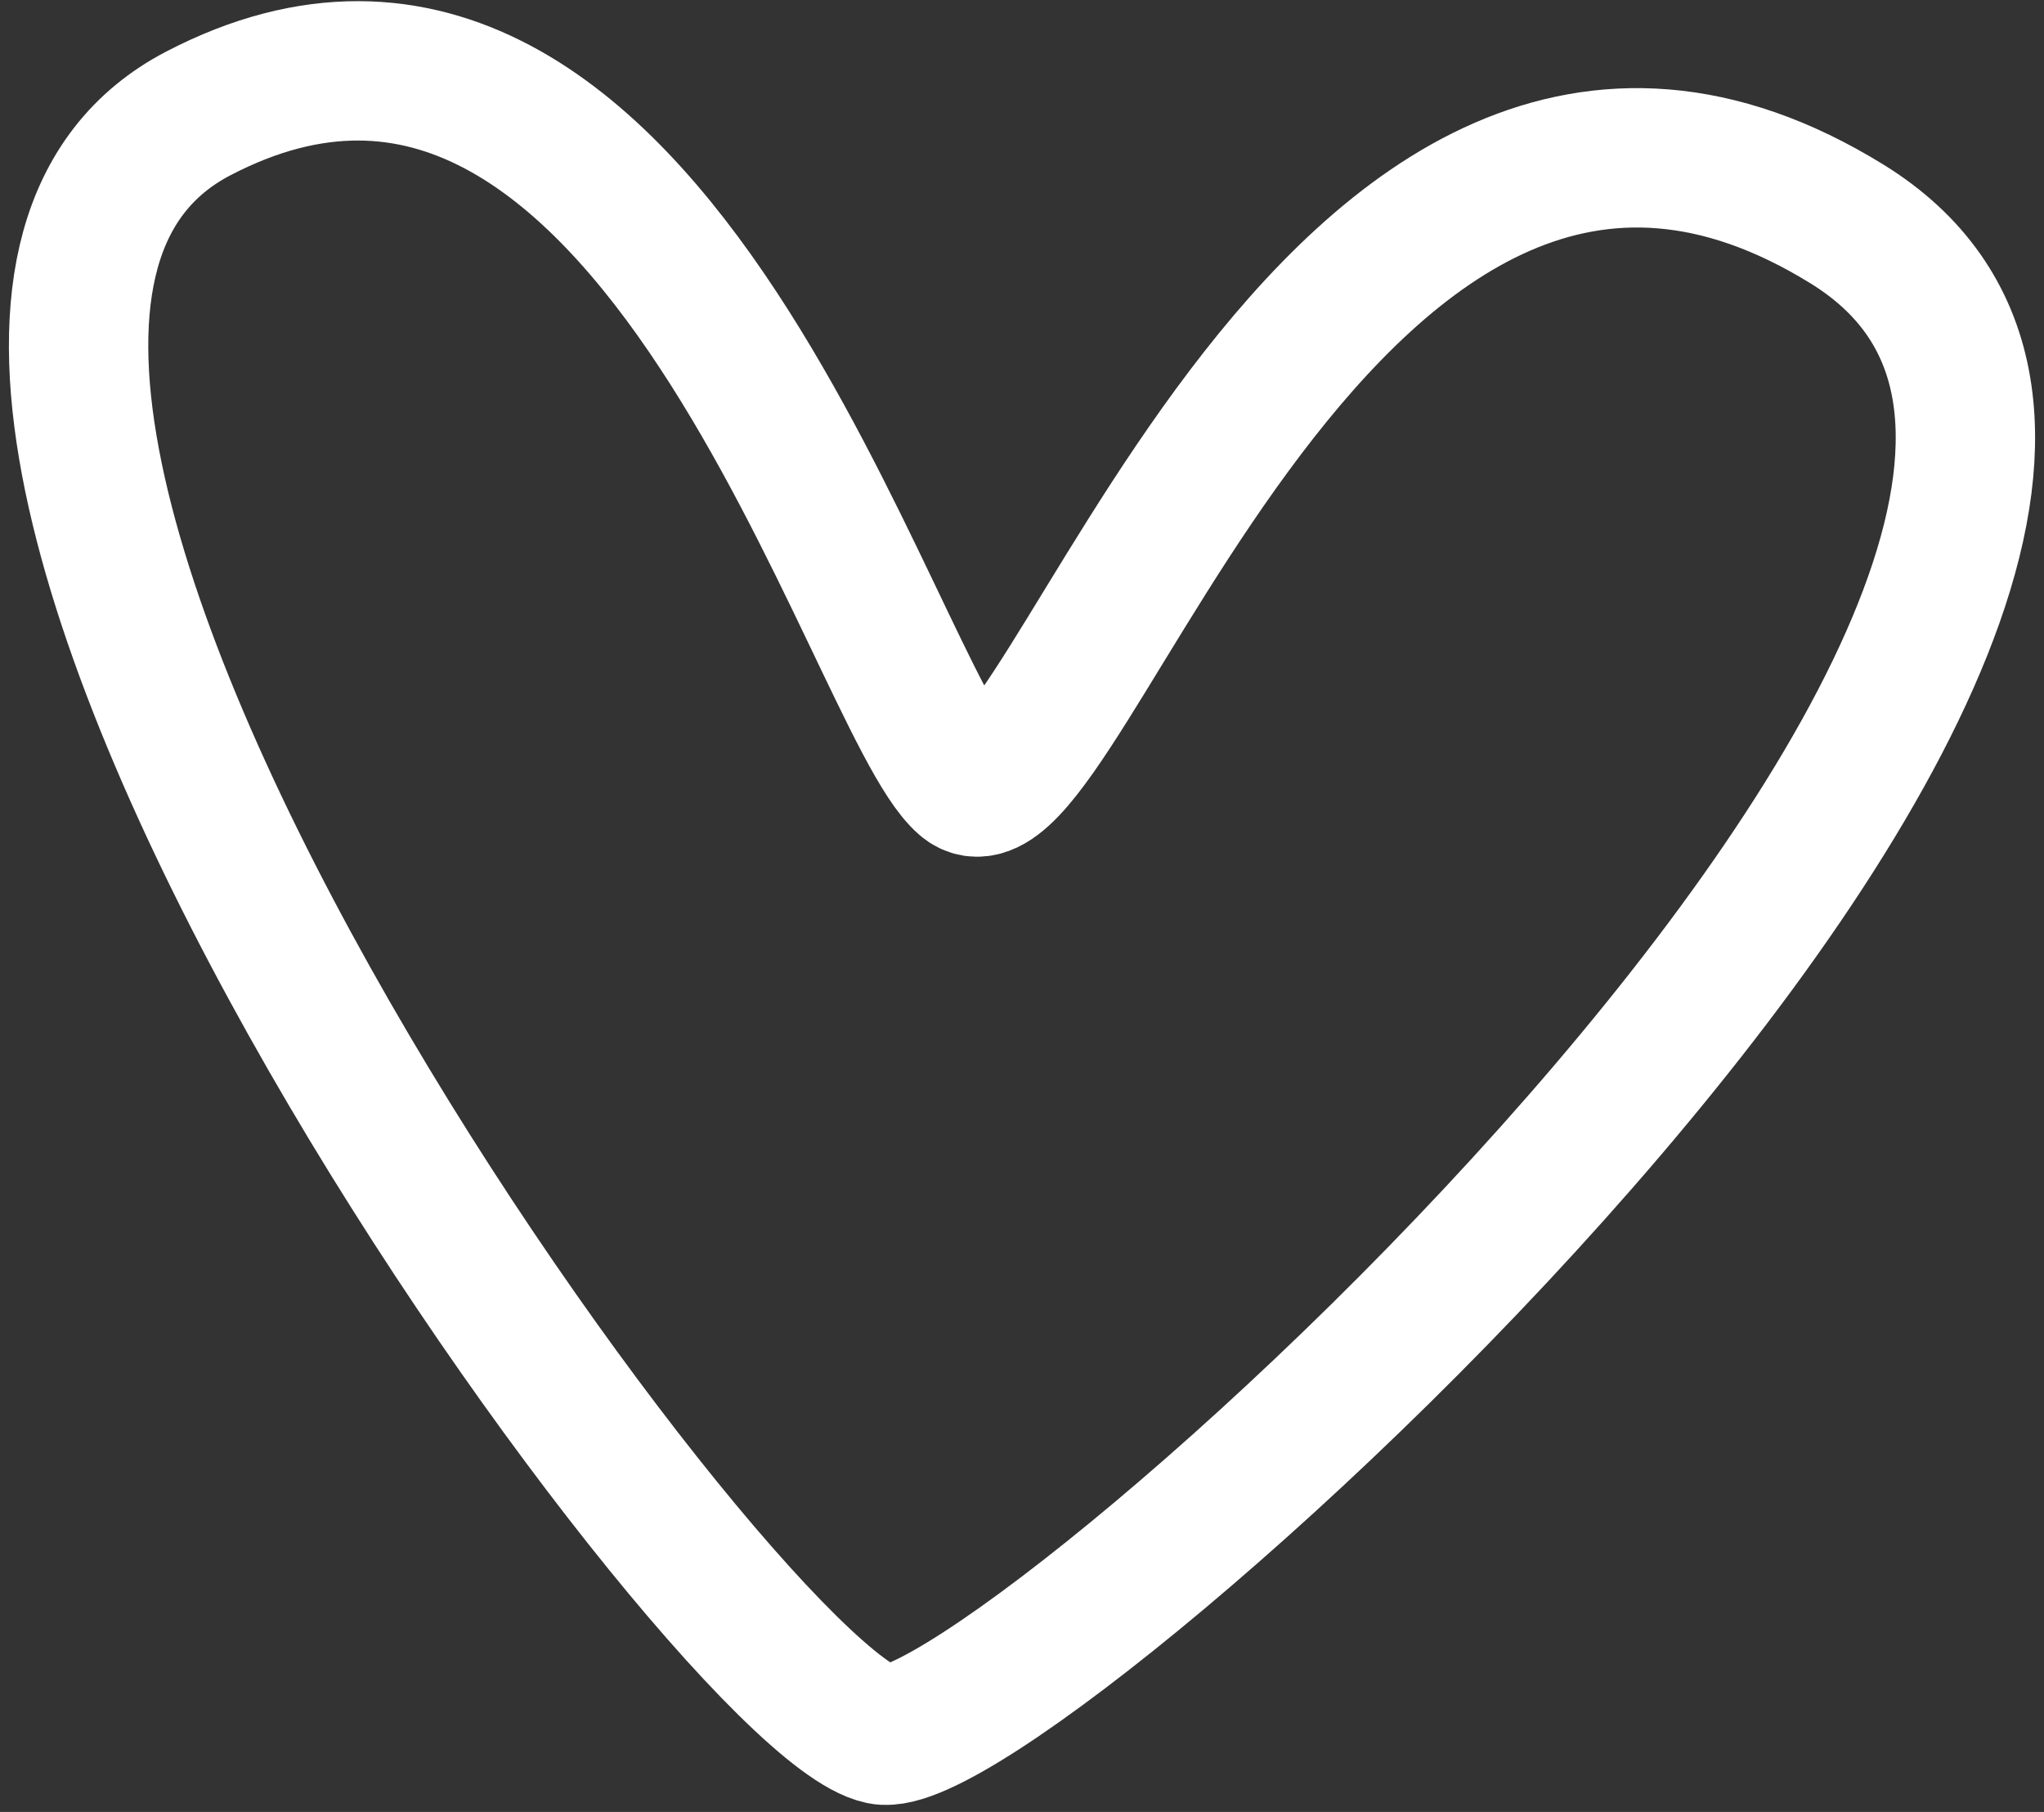<?xml version="1.0" encoding="UTF-8"?>
<svg xmlns="http://www.w3.org/2000/svg" width="220" height="195" viewBox="0 0 220 195" fill="none">
  <rect x="0" y="0" width="220" height="195" fill="#333333" stroke="none"/>
  <path d="M21.354 12.201C70.352 -13.299 93.923 75.701 103.887 84.201C113.852 92.701 142.734 -10.495 198.793 24.103C254.853 58.701 108.688 189.623 94.852 186.701C77.557 183.049 -27.645 37.701 21.354 12.201Z" stroke="white" stroke-width="15" stroke-linecap="round"></path>
</svg>
